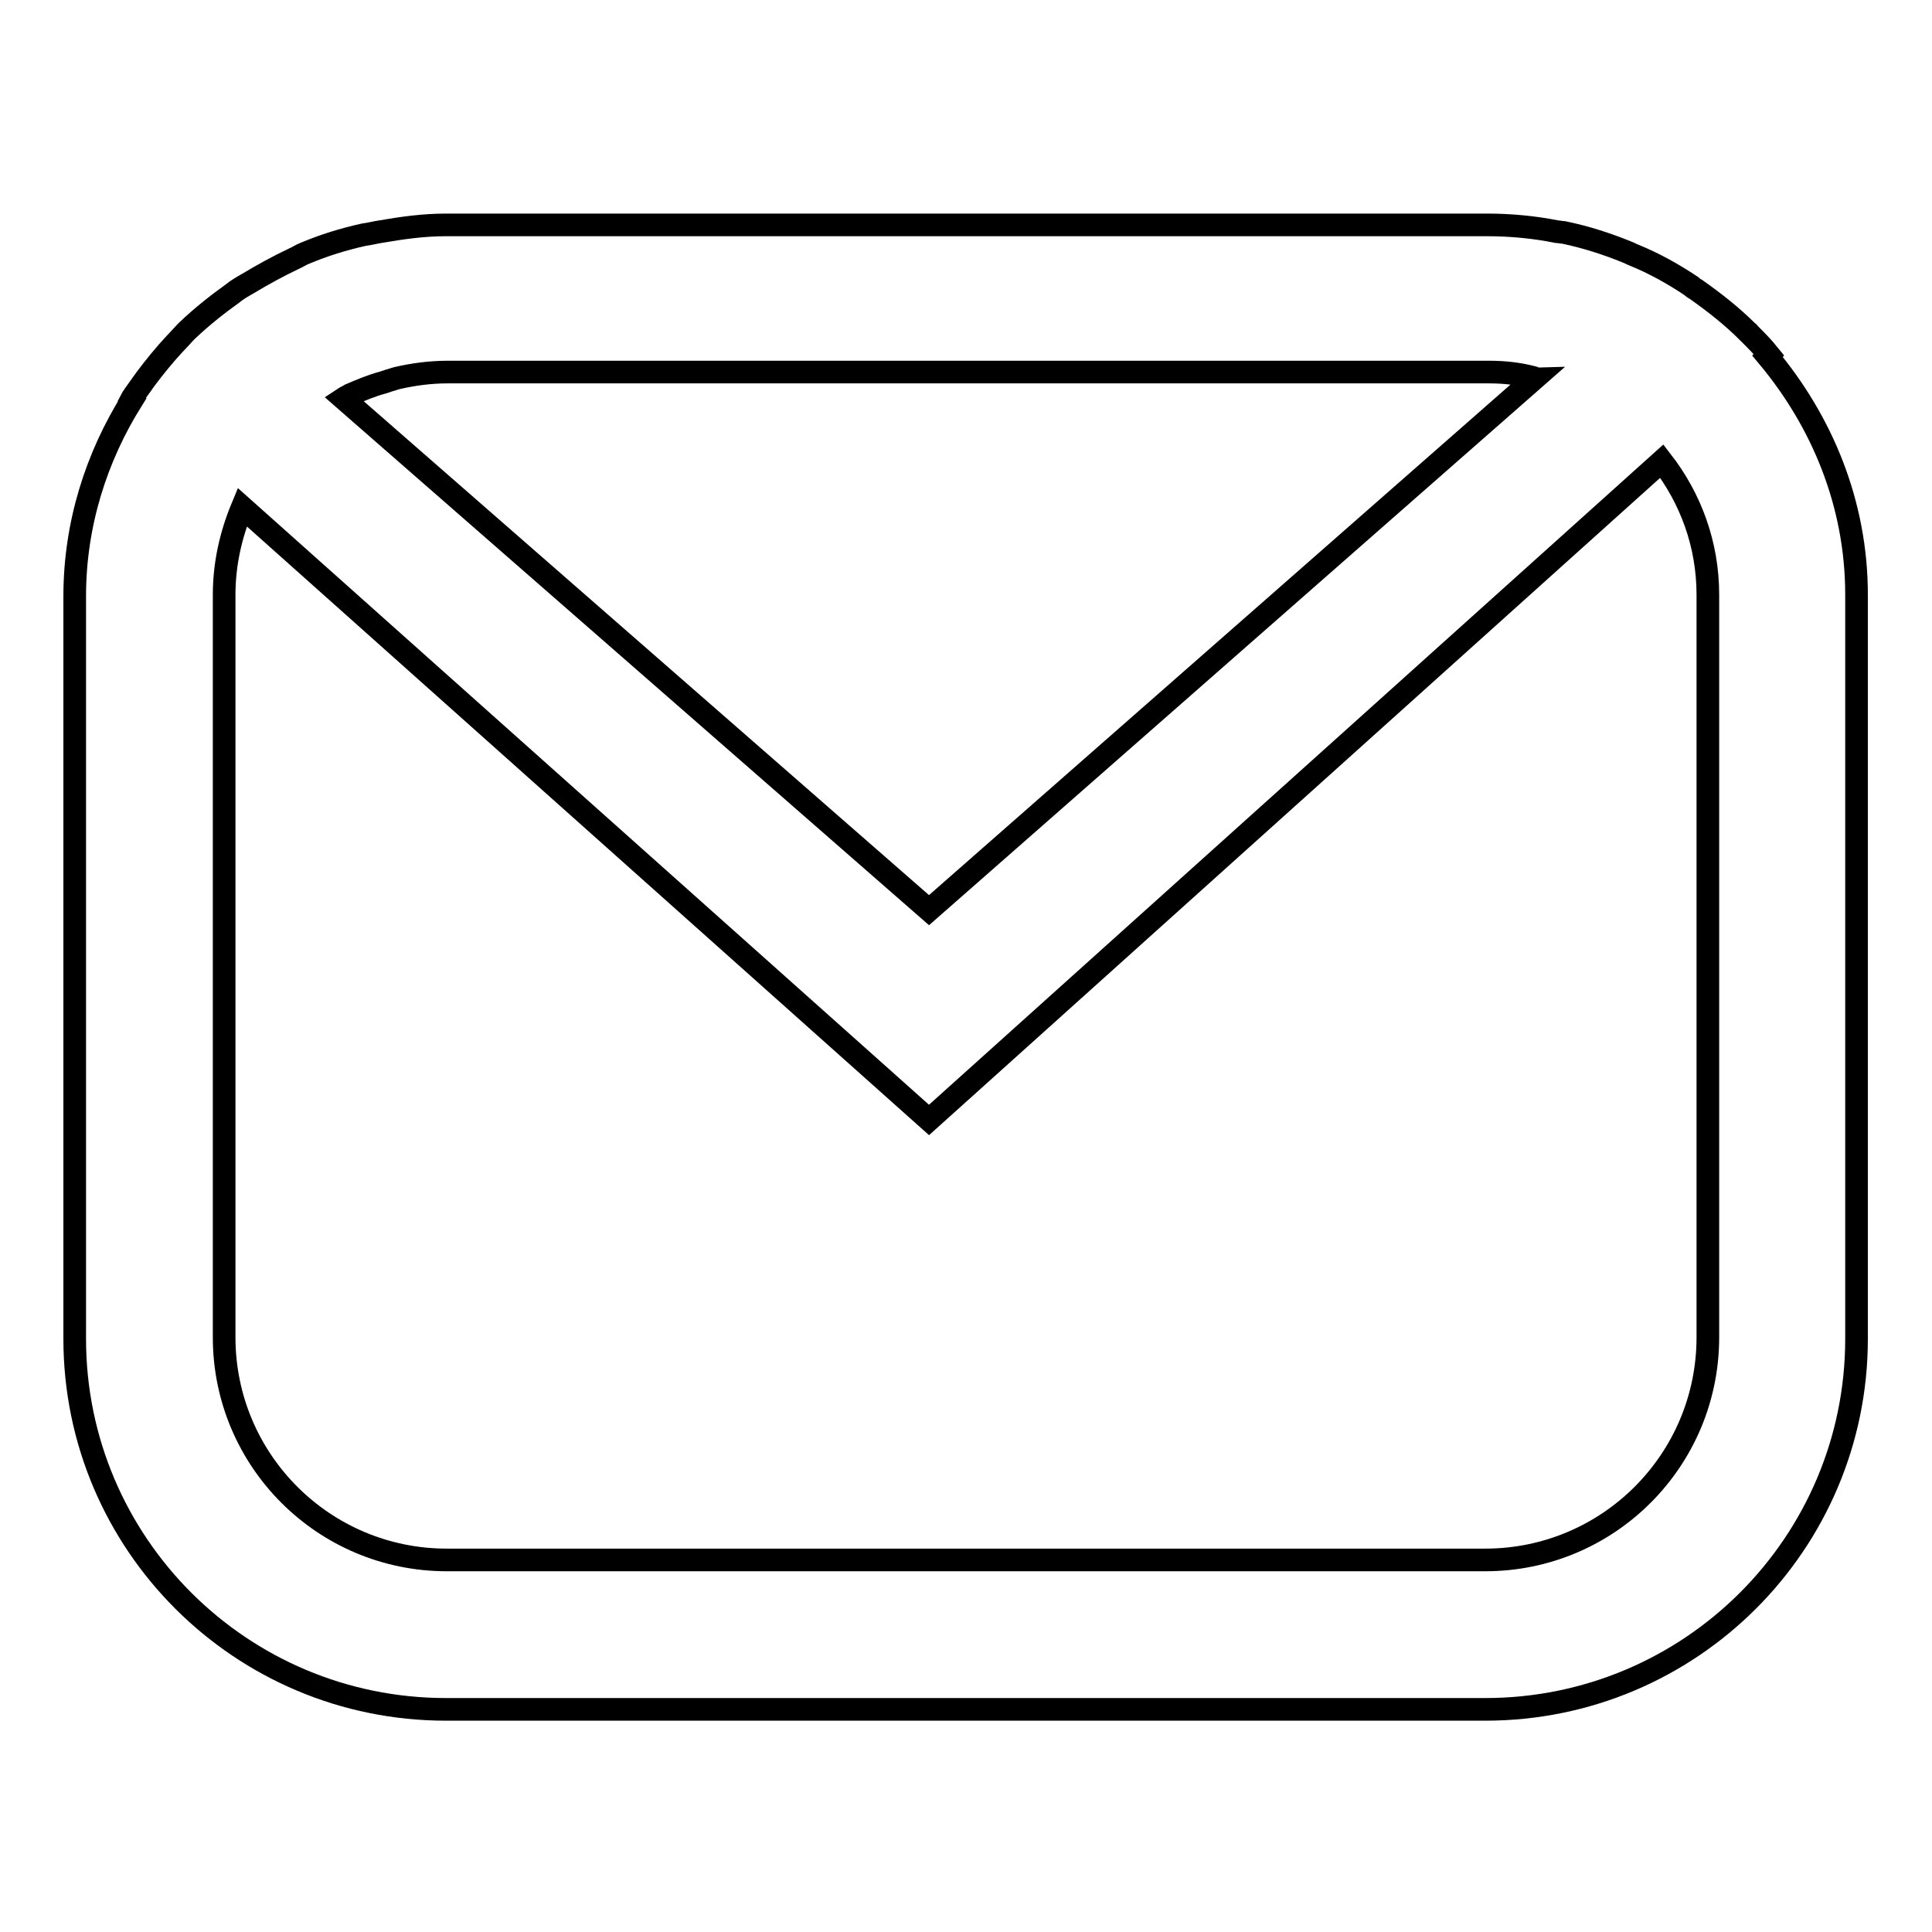 <?xml version="1.0" encoding="utf-8"?>
<!-- Svg Vector Icons : http://www.onlinewebfonts.com/icon -->
<!DOCTYPE svg PUBLIC "-//W3C//DTD SVG 1.1//EN" "http://www.w3.org/Graphics/SVG/1.1/DTD/svg11.dtd">
<svg version="1.1" xmlns="http://www.w3.org/2000/svg" xmlns:xlink="http://www.w3.org/1999/xlink" x="0px" y="0px" viewBox="0 0 256 256" enable-background="new 0 0 256 256" xml:space="preserve">
<g><g><path stroke-width="3" fill-opacity="0" stroke="#000000"  d="M234.2,47.2l0.2-0.2c-0.8-1-1.7-1.9-2.6-2.8c-0.1-0.1-0.1-0.2-0.2-0.2c-2.1-2.1-4.4-3.9-6.8-5.6c-0.2-0.1-0.5-0.3-0.7-0.5c-2.4-1.6-4.9-3-7.6-4.1c-0.3-0.1-0.6-0.3-0.9-0.4c-2.7-1.1-5.5-2-8.4-2.6c-0.3,0-0.6-0.1-0.9-0.1c-3-0.6-6.1-0.9-9.3-0.9h0H59.2h0c0,0-0.1,0-0.1,0c-3,0-5.8,0.4-8.7,0.9c-0.7,0.1-1.4,0.3-2.2,0.4c-2.7,0.6-5.3,1.4-7.9,2.5c-0.5,0.2-0.9,0.5-1.4,0.7c-2.1,1-4.1,2.1-6.1,3.3c-0.7,0.4-1.4,0.8-2,1.3c-2.1,1.5-4.1,3.1-6,4.9c-0.6,0.6-1,1.1-1.6,1.7c-1.4,1.5-2.7,3.1-3.9,4.7c-0.5,0.7-1,1.4-1.5,2.1c-0.1,0.2-0.3,0.4-0.4,0.6l0.1,0.1c-4.7,7.5-7.6,16.4-7.6,26v98.4c0,27.1,22,49.1,49.2,49.1h137.7c27.2,0,49.2-22,49.2-49.1V78.8C246,66.7,241.4,55.8,234.2,47.2L234.2,47.2z M196.8,49.3c0.2,0,0.3,0,0.5,0c2,0,3.9,0.2,5.8,0.7c0.1,0,0.2,0.1,0.3,0.1l-80.3,70.5L45.5,52.8c0.3-0.2,0.6-0.3,0.9-0.5c1.4-0.6,2.8-1.2,4.3-1.6c0.6-0.2,1.2-0.4,1.9-0.6c2.2-0.5,4.4-0.8,6.7-0.8H196.8L196.8,49.3z M226.3,177.2c0,16.3-13.2,29.5-29.5,29.5H59.2c-16.3,0-29.5-13.2-29.5-29.5V78.8c0-4.1,0.9-8,2.4-11.6l91,81.2l97.1-87.3c3.8,4.9,6.1,11,6.1,17.7L226.3,177.2L226.3,177.2z"/></g></g>
</svg>